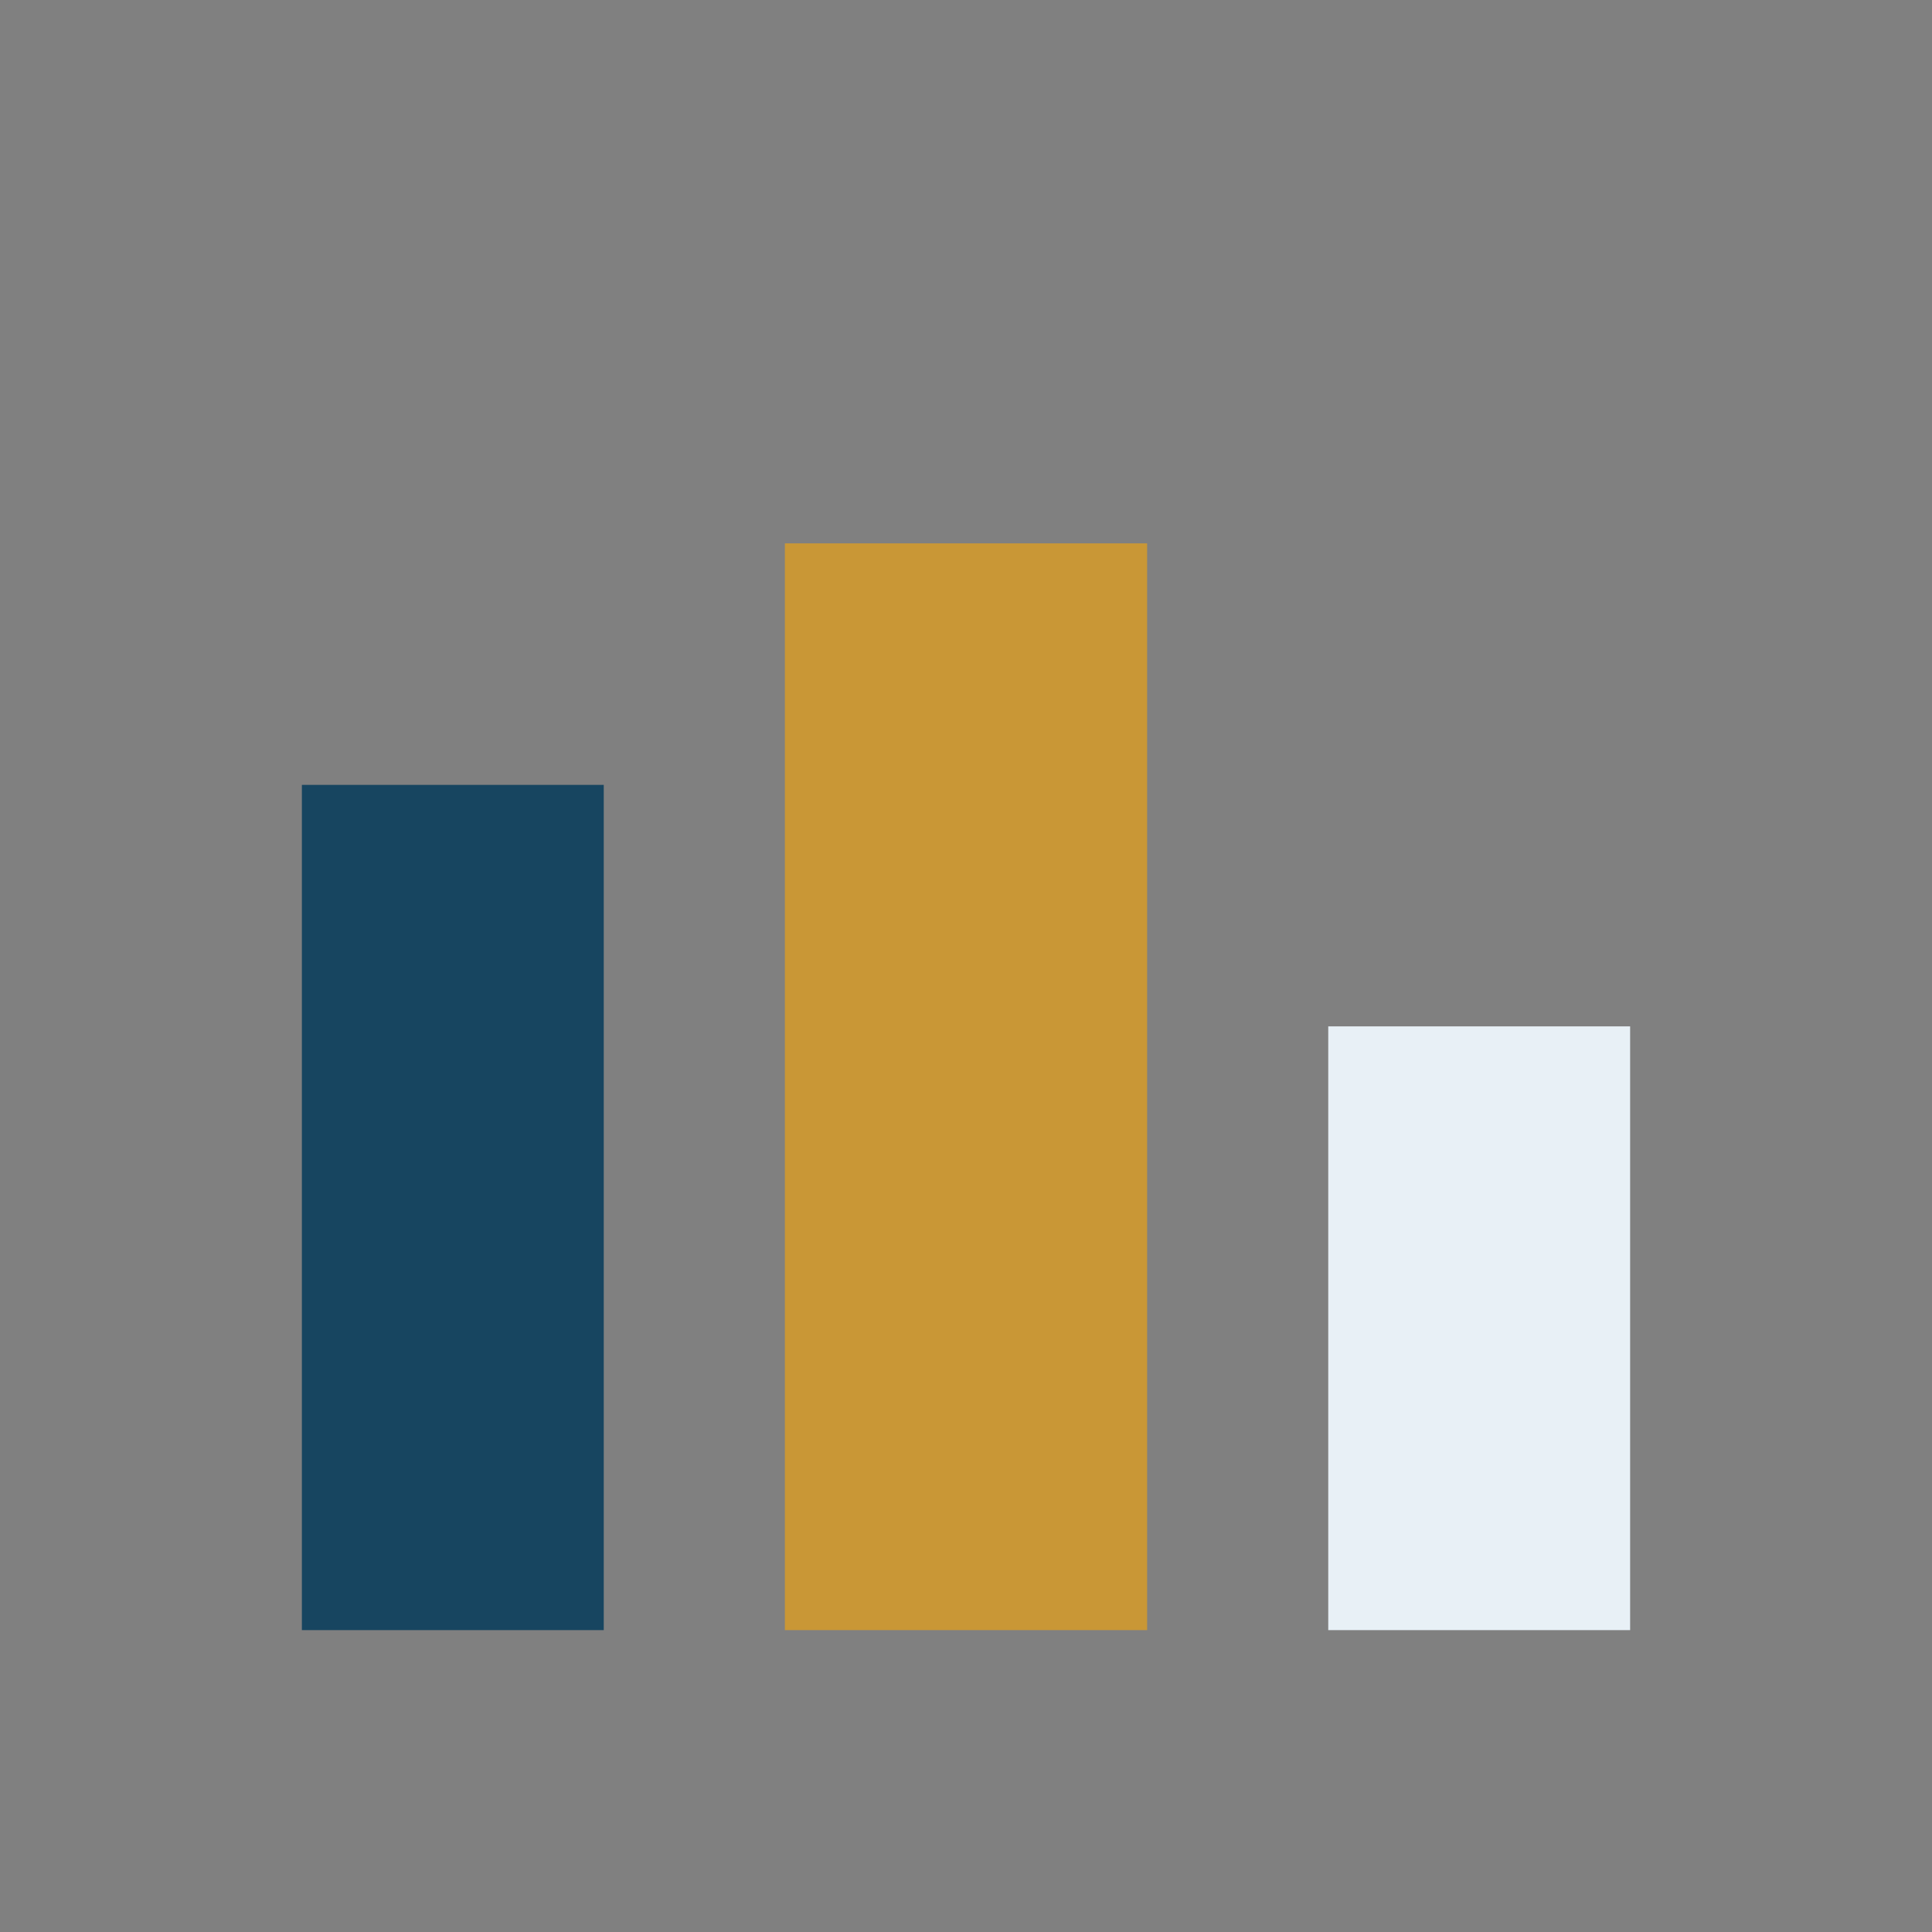<?xml version="1.0" encoding="UTF-8"?>
<svg xmlns="http://www.w3.org/2000/svg" width="32" height="32" viewBox="0 0 32 32"><rect x="0" y="0" width="32" height="32" fill="#808080" stroke="none"/><rect x="5" y="13" width="5" height="14" fill="#174560"/><rect x="13" y="9" width="6" height="18" fill="#C99736"/><rect x="22" y="17" width="5" height="10" fill="#E8F0F6"/></svg>